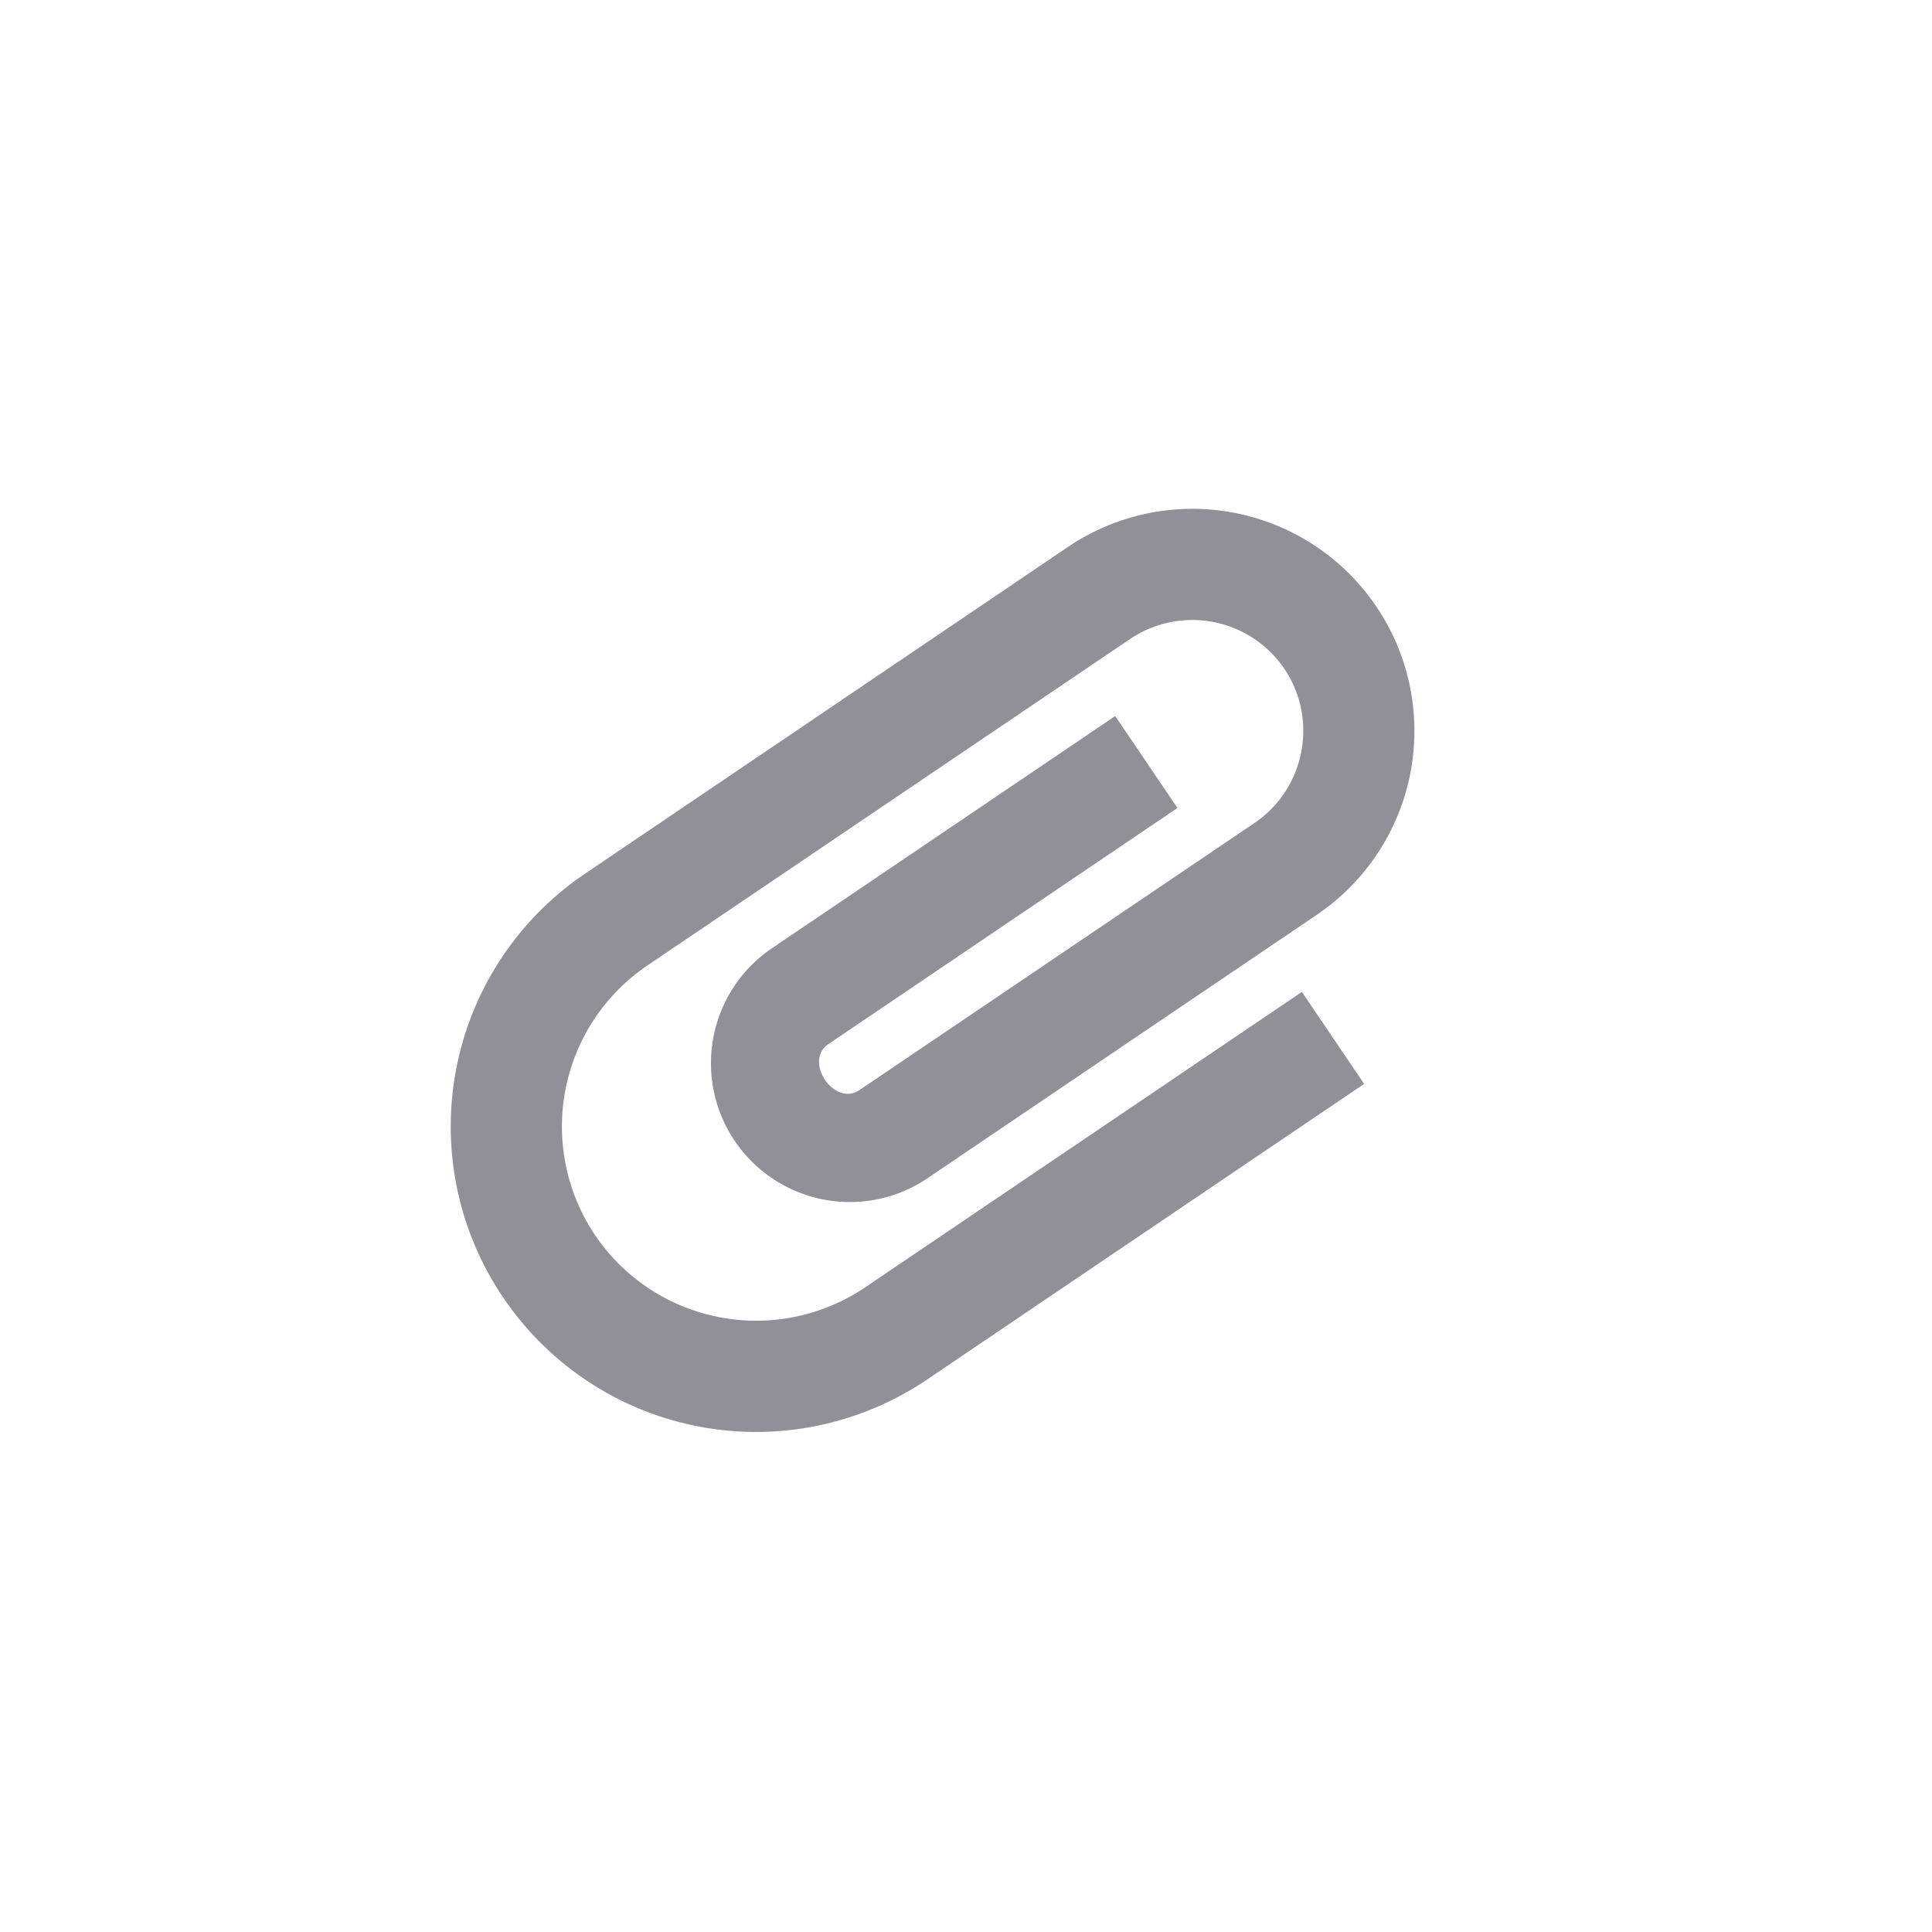 <svg xmlns="http://www.w3.org/2000/svg" width="29" height="29" fill="none"><g clip-path="url(#a)"><path fill="#8F9098" d="M7.554 19.478a4.58 4.58 0 0 1 1.228-6.364L16.03 8.21a3.332 3.332 0 1 1 3.735 5.522l-5.867 3.97a2.084 2.084 0 0 1-2.335-3.452l5.177-3.502.934 1.38-5.239 3.544c-.38.257.087.947.467.69l5.93-4.01c.759-.514.96-1.555.446-2.314a1.67 1.67 0 0 0-2.314-.447l-7.248 4.902a2.92 2.92 0 0 0-.782 4.05 2.92 2.92 0 0 0 4.05.782l6.558-4.436.934 1.381-6.558 4.436a4.58 4.58 0 0 1-6.364-1.229"/></g><defs><clipPath id="a"><path fill="#fff" d="M.337 11.784 16.903.578l11.206 16.566L11.543 28.35z"/></clipPath></defs></svg>